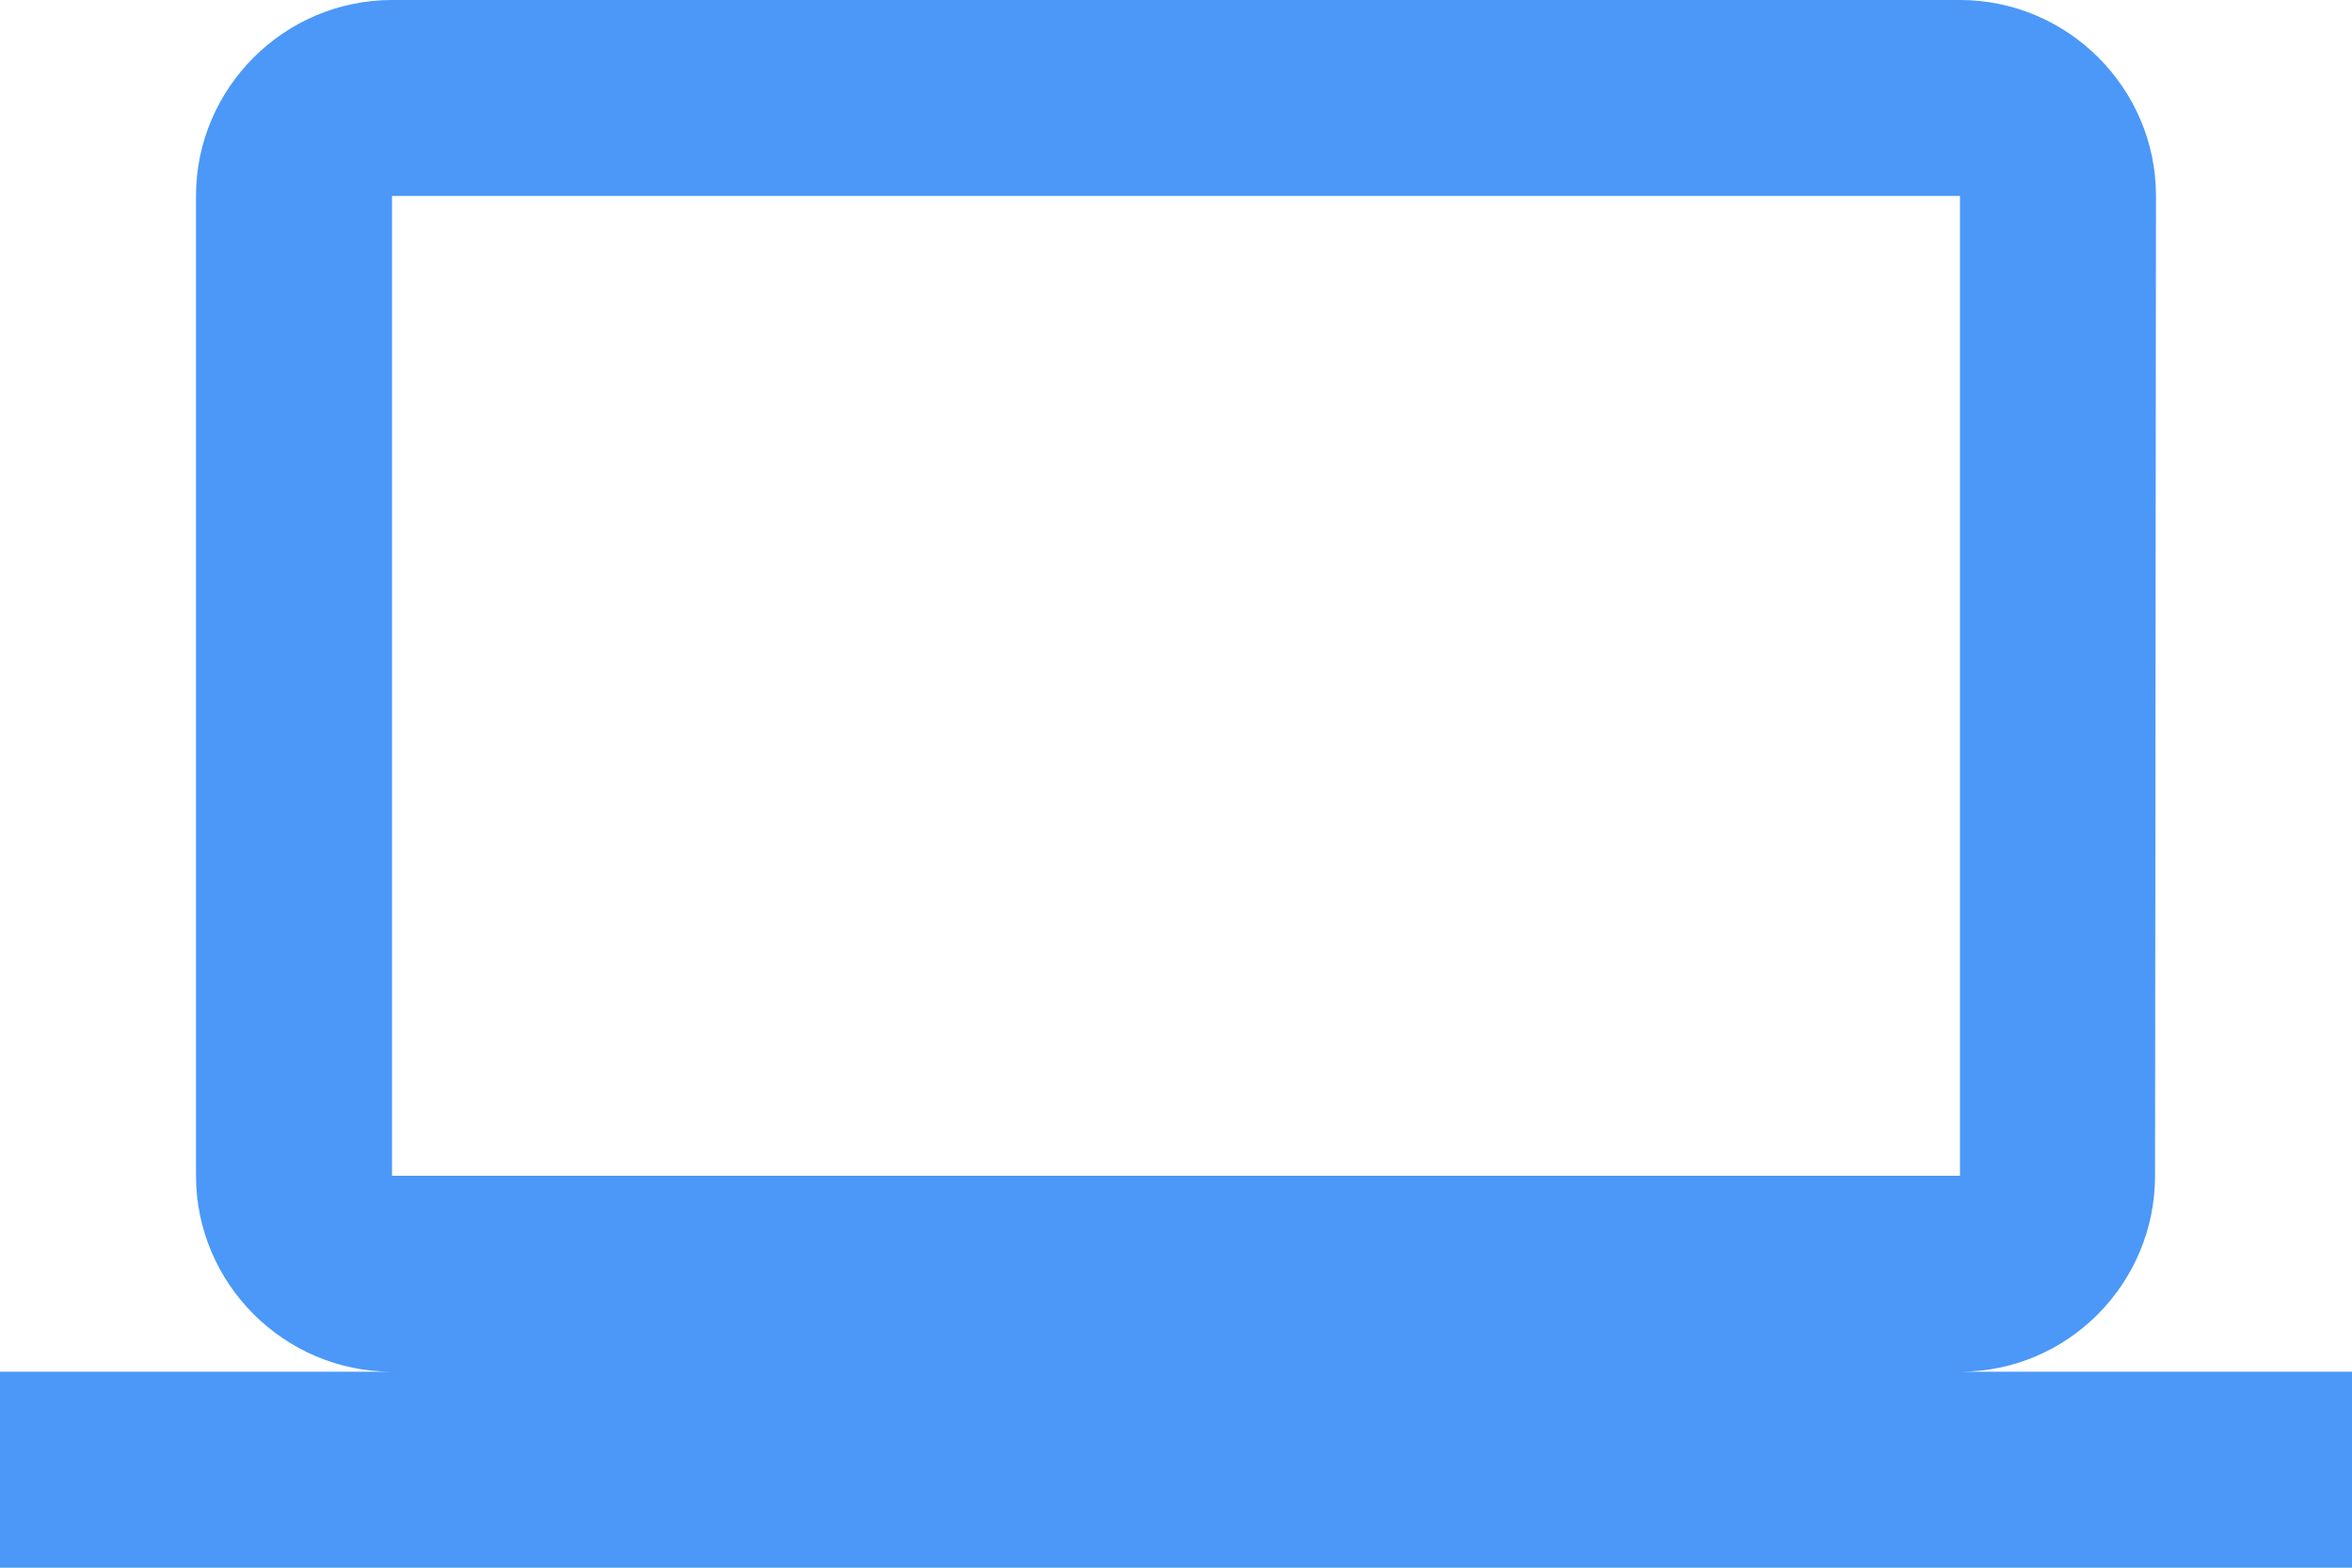 <svg width="42" height="28" viewBox="0 0 42 28" fill="none" xmlns="http://www.w3.org/2000/svg">
<path d="M35 24.5C36.925 24.5 38.483 22.925 38.483 21L38.5 3.5C38.5 1.575 36.925 0 35 0H7C5.075 0 3.5 1.575 3.5 3.5V21C3.5 22.925 5.075 24.5 7 24.5H0V28H42V24.5H35ZM7 3.5H35V21H7V3.5Z" fill="#4B98F8"/>
</svg>
